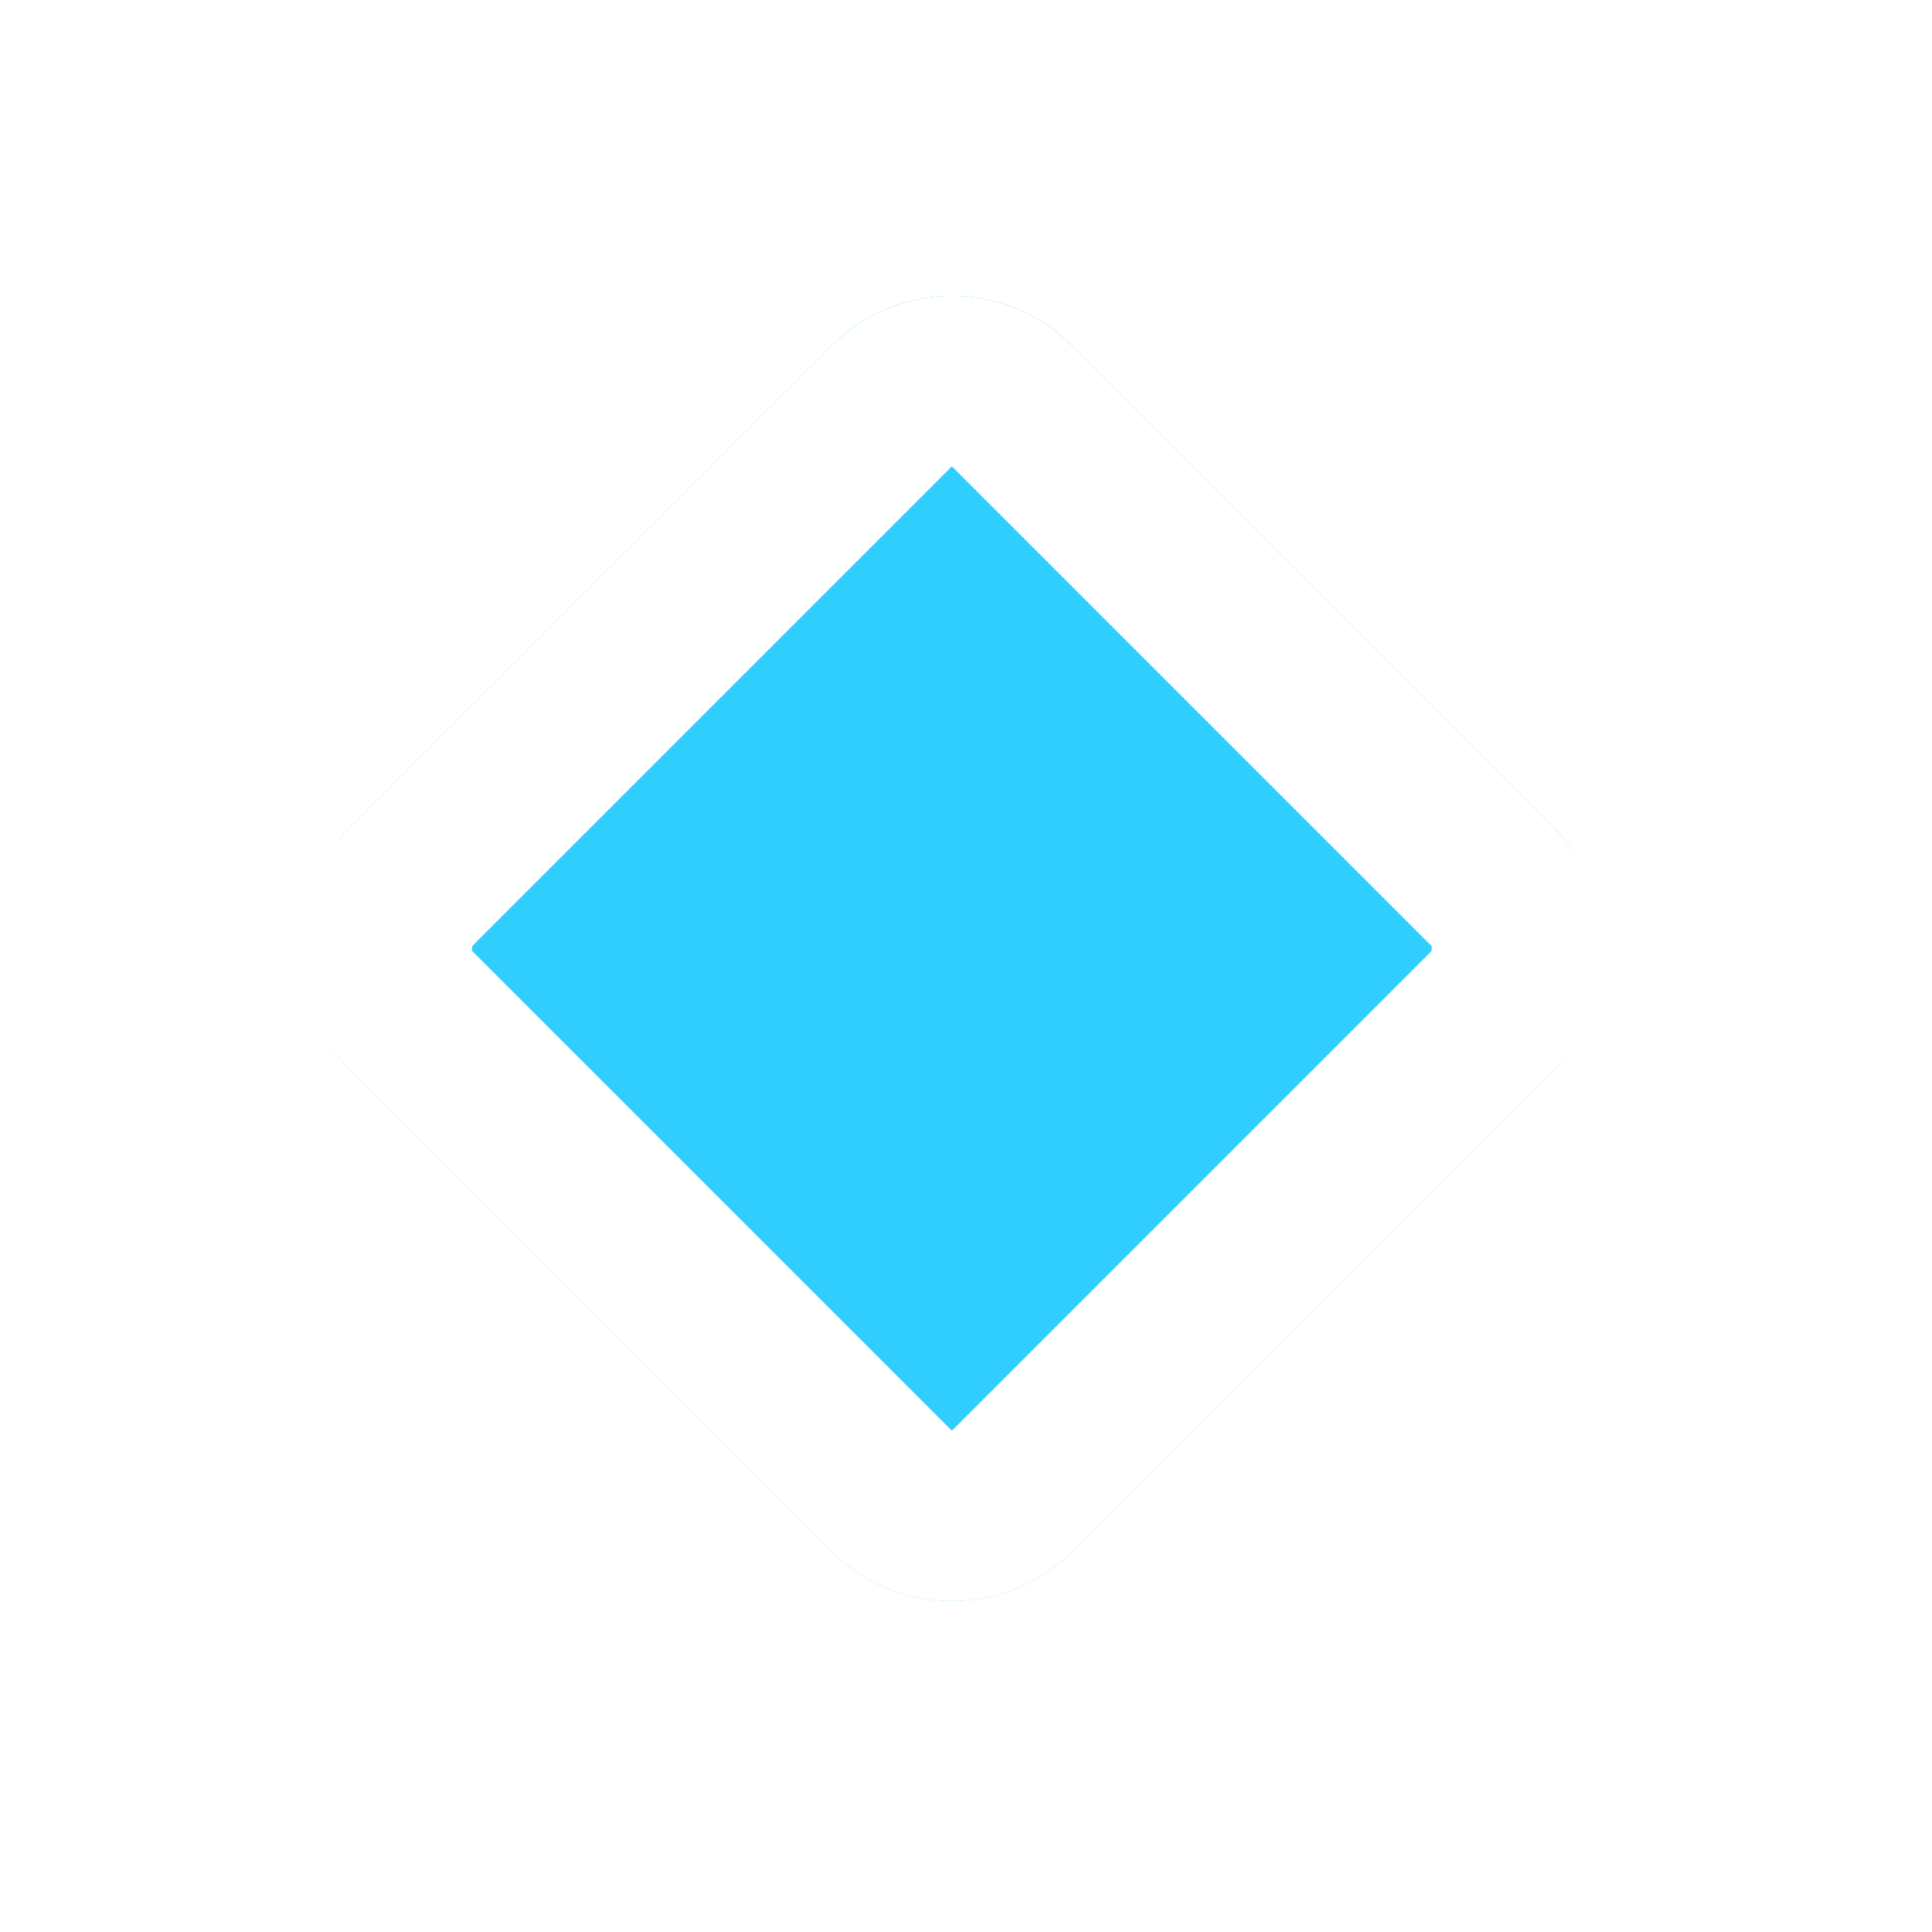 <svg width="34" height="34" viewBox="0 0 34 34" fill="none" xmlns="http://www.w3.org/2000/svg">
<g filter="url(#filter0_d_624_2814)">
<rect x="17.752" y="1.964" width="18" height="18" rx="3" transform="rotate(45 17.752 1.964)" fill="#30CDFF"/>
<rect x="17.752" y="4.086" width="15" height="15" rx="1.5" transform="rotate(45 17.752 4.086)" stroke="white" stroke-width="3"/>
</g>
<defs>
<filter id="filter0_d_624_2814" x="0.267" y="0.207" width="32.971" height="32.971" filterUnits="userSpaceOnUse" color-interpolation-filters="sRGB">
<feFlood flood-opacity="0" result="BackgroundImageFix"/>
<feColorMatrix in="SourceAlpha" type="matrix" values="0 0 0 0 0 0 0 0 0 0 0 0 0 0 0 0 0 0 127 0" result="hardAlpha"/>
<feOffset dx="-1" dy="2"/>
<feGaussianBlur stdDeviation="2.5"/>
<feComposite in2="hardAlpha" operator="out"/>
<feColorMatrix type="matrix" values="0 0 0 0 0.039 0 0 0 0 0.082 0 0 0 0 0.843 0 0 0 0.2 0"/>
<feBlend mode="normal" in2="BackgroundImageFix" result="effect1_dropShadow_624_2814"/>
<feBlend mode="normal" in="SourceGraphic" in2="effect1_dropShadow_624_2814" result="shape"/>
</filter>
</defs>
</svg>
